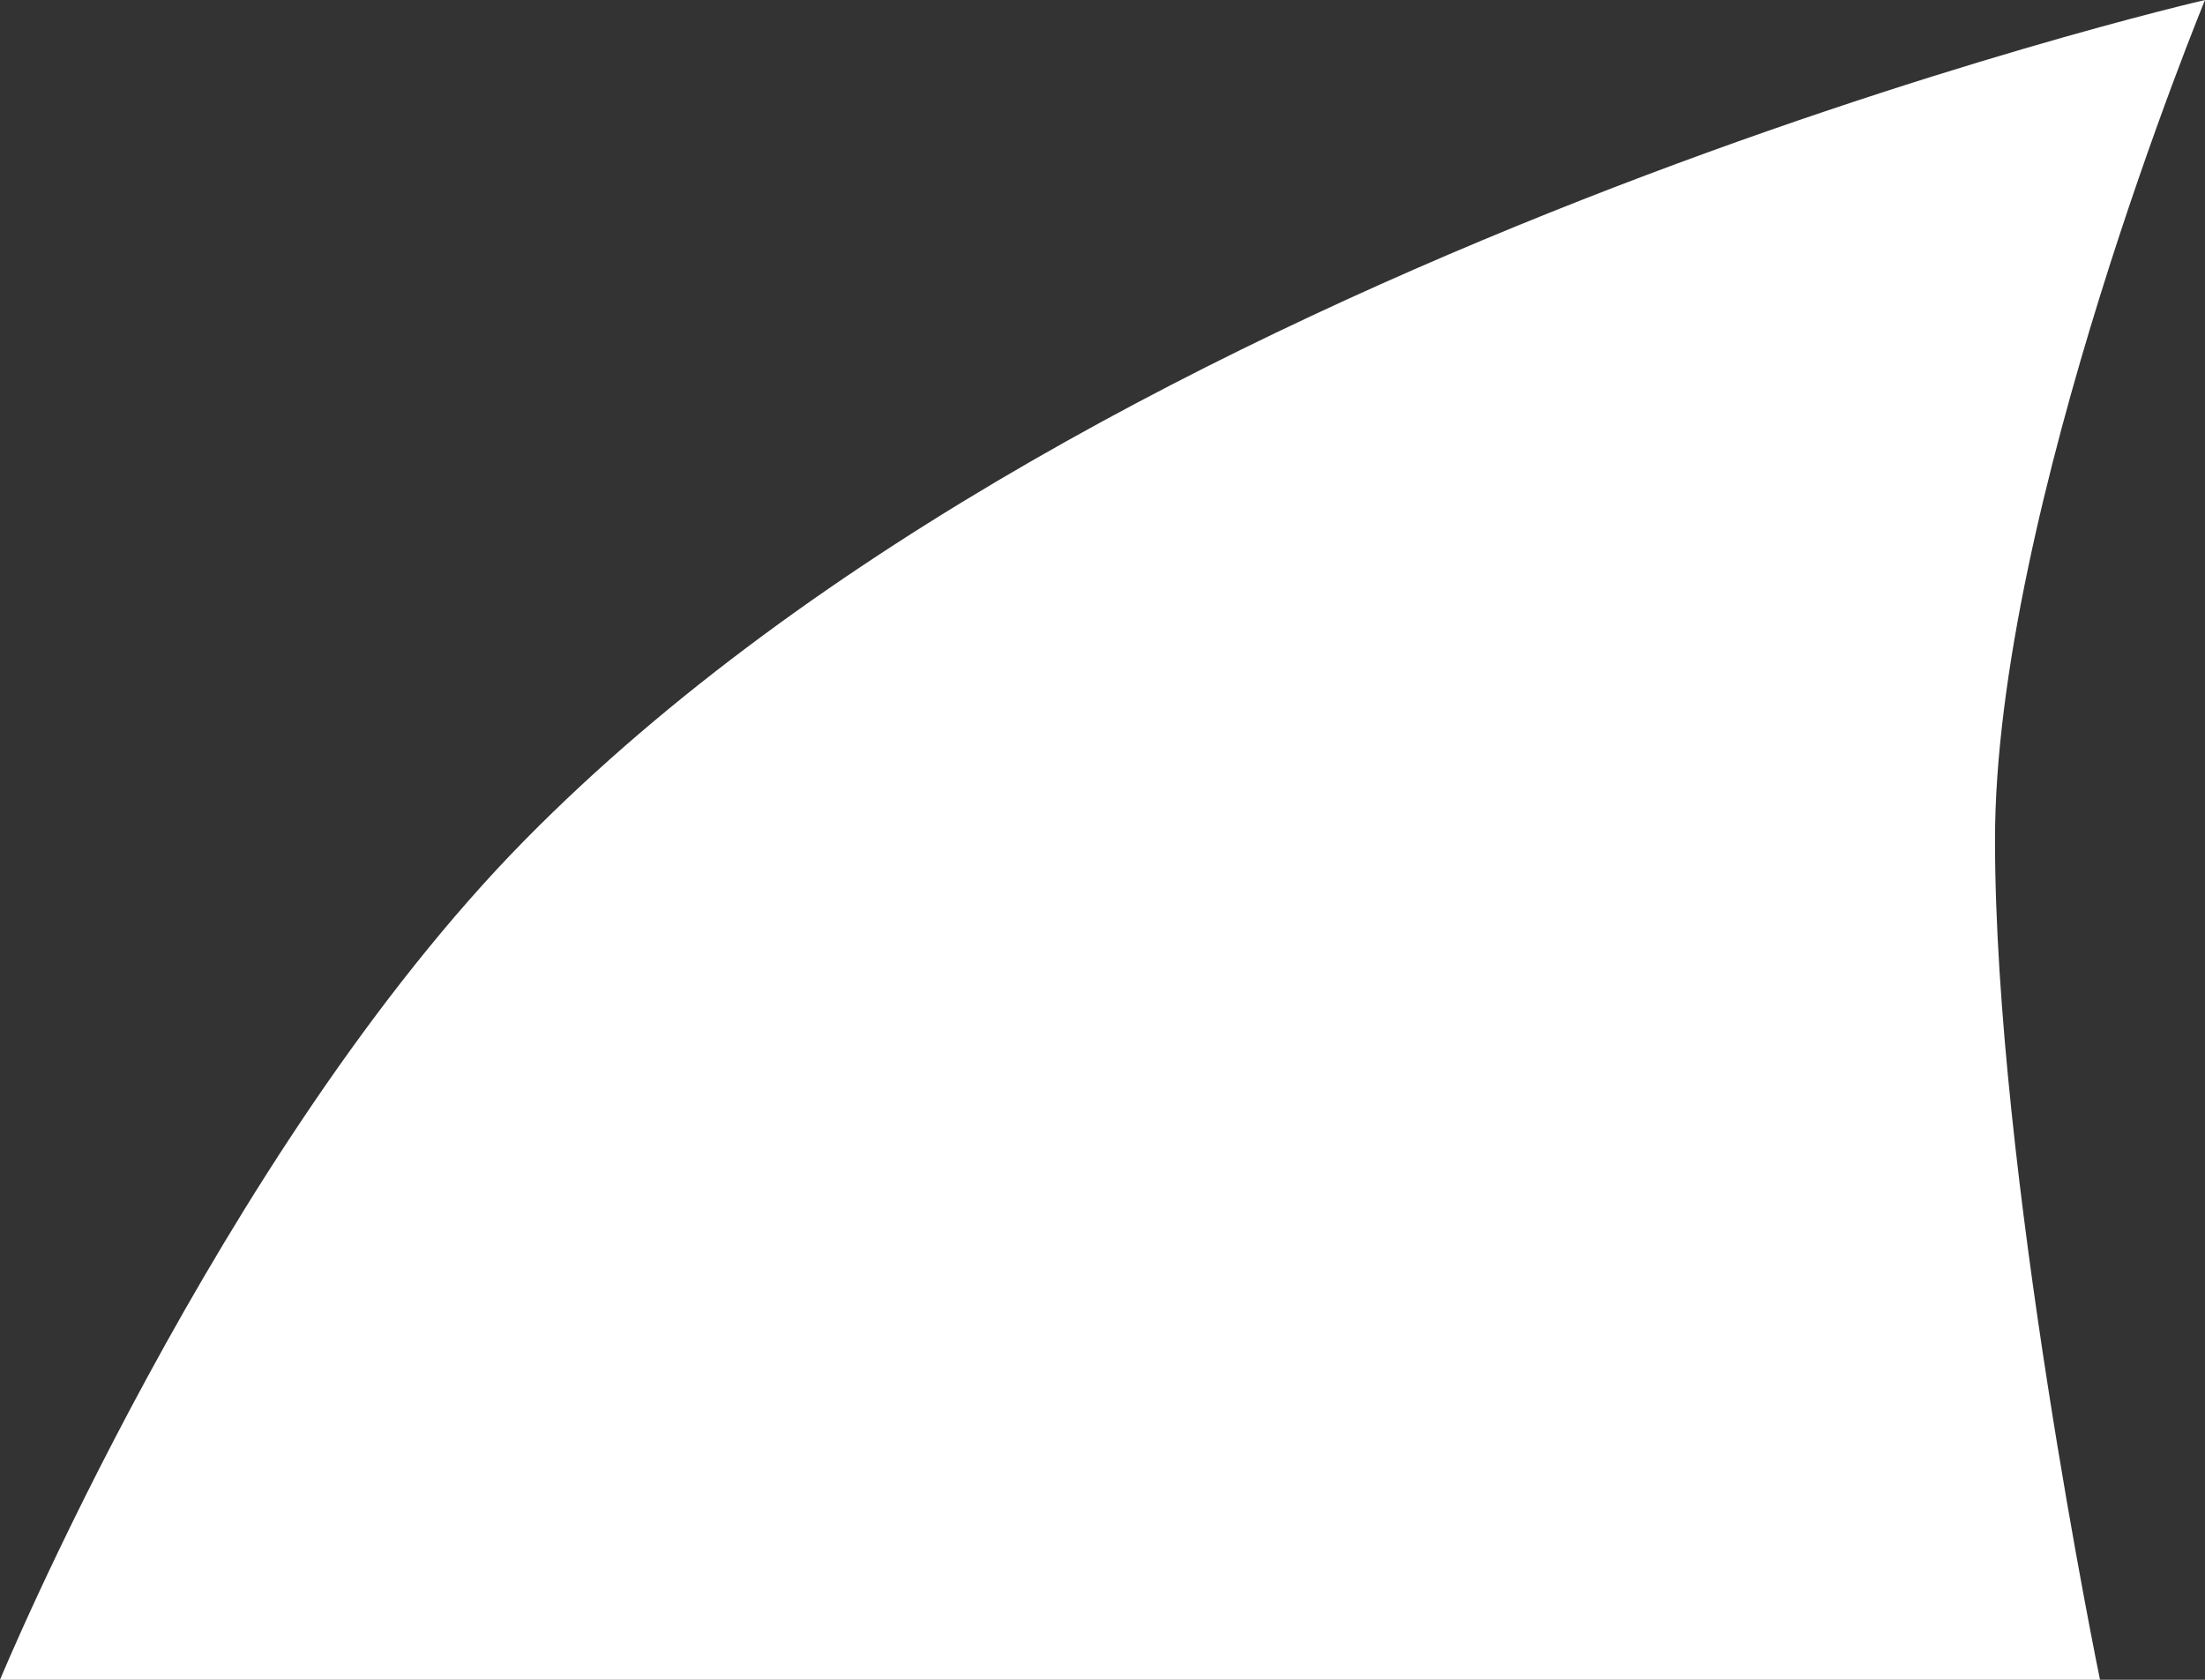 <?xml version="1.0" encoding="UTF-8"?> <svg xmlns="http://www.w3.org/2000/svg" width="84" height="64" viewBox="0 0 84 64" fill="none"><rect x="0" y="0" width="84" height="64" fill="#333333" stroke="none"/> <path d="M80 64H0C0 64 8.35 43.833 20 32C42 9.654 84 0 84 0C84 0 76 19.406 76 32C76 44.594 80 64 80 64Z" fill="white"></path> </svg> 